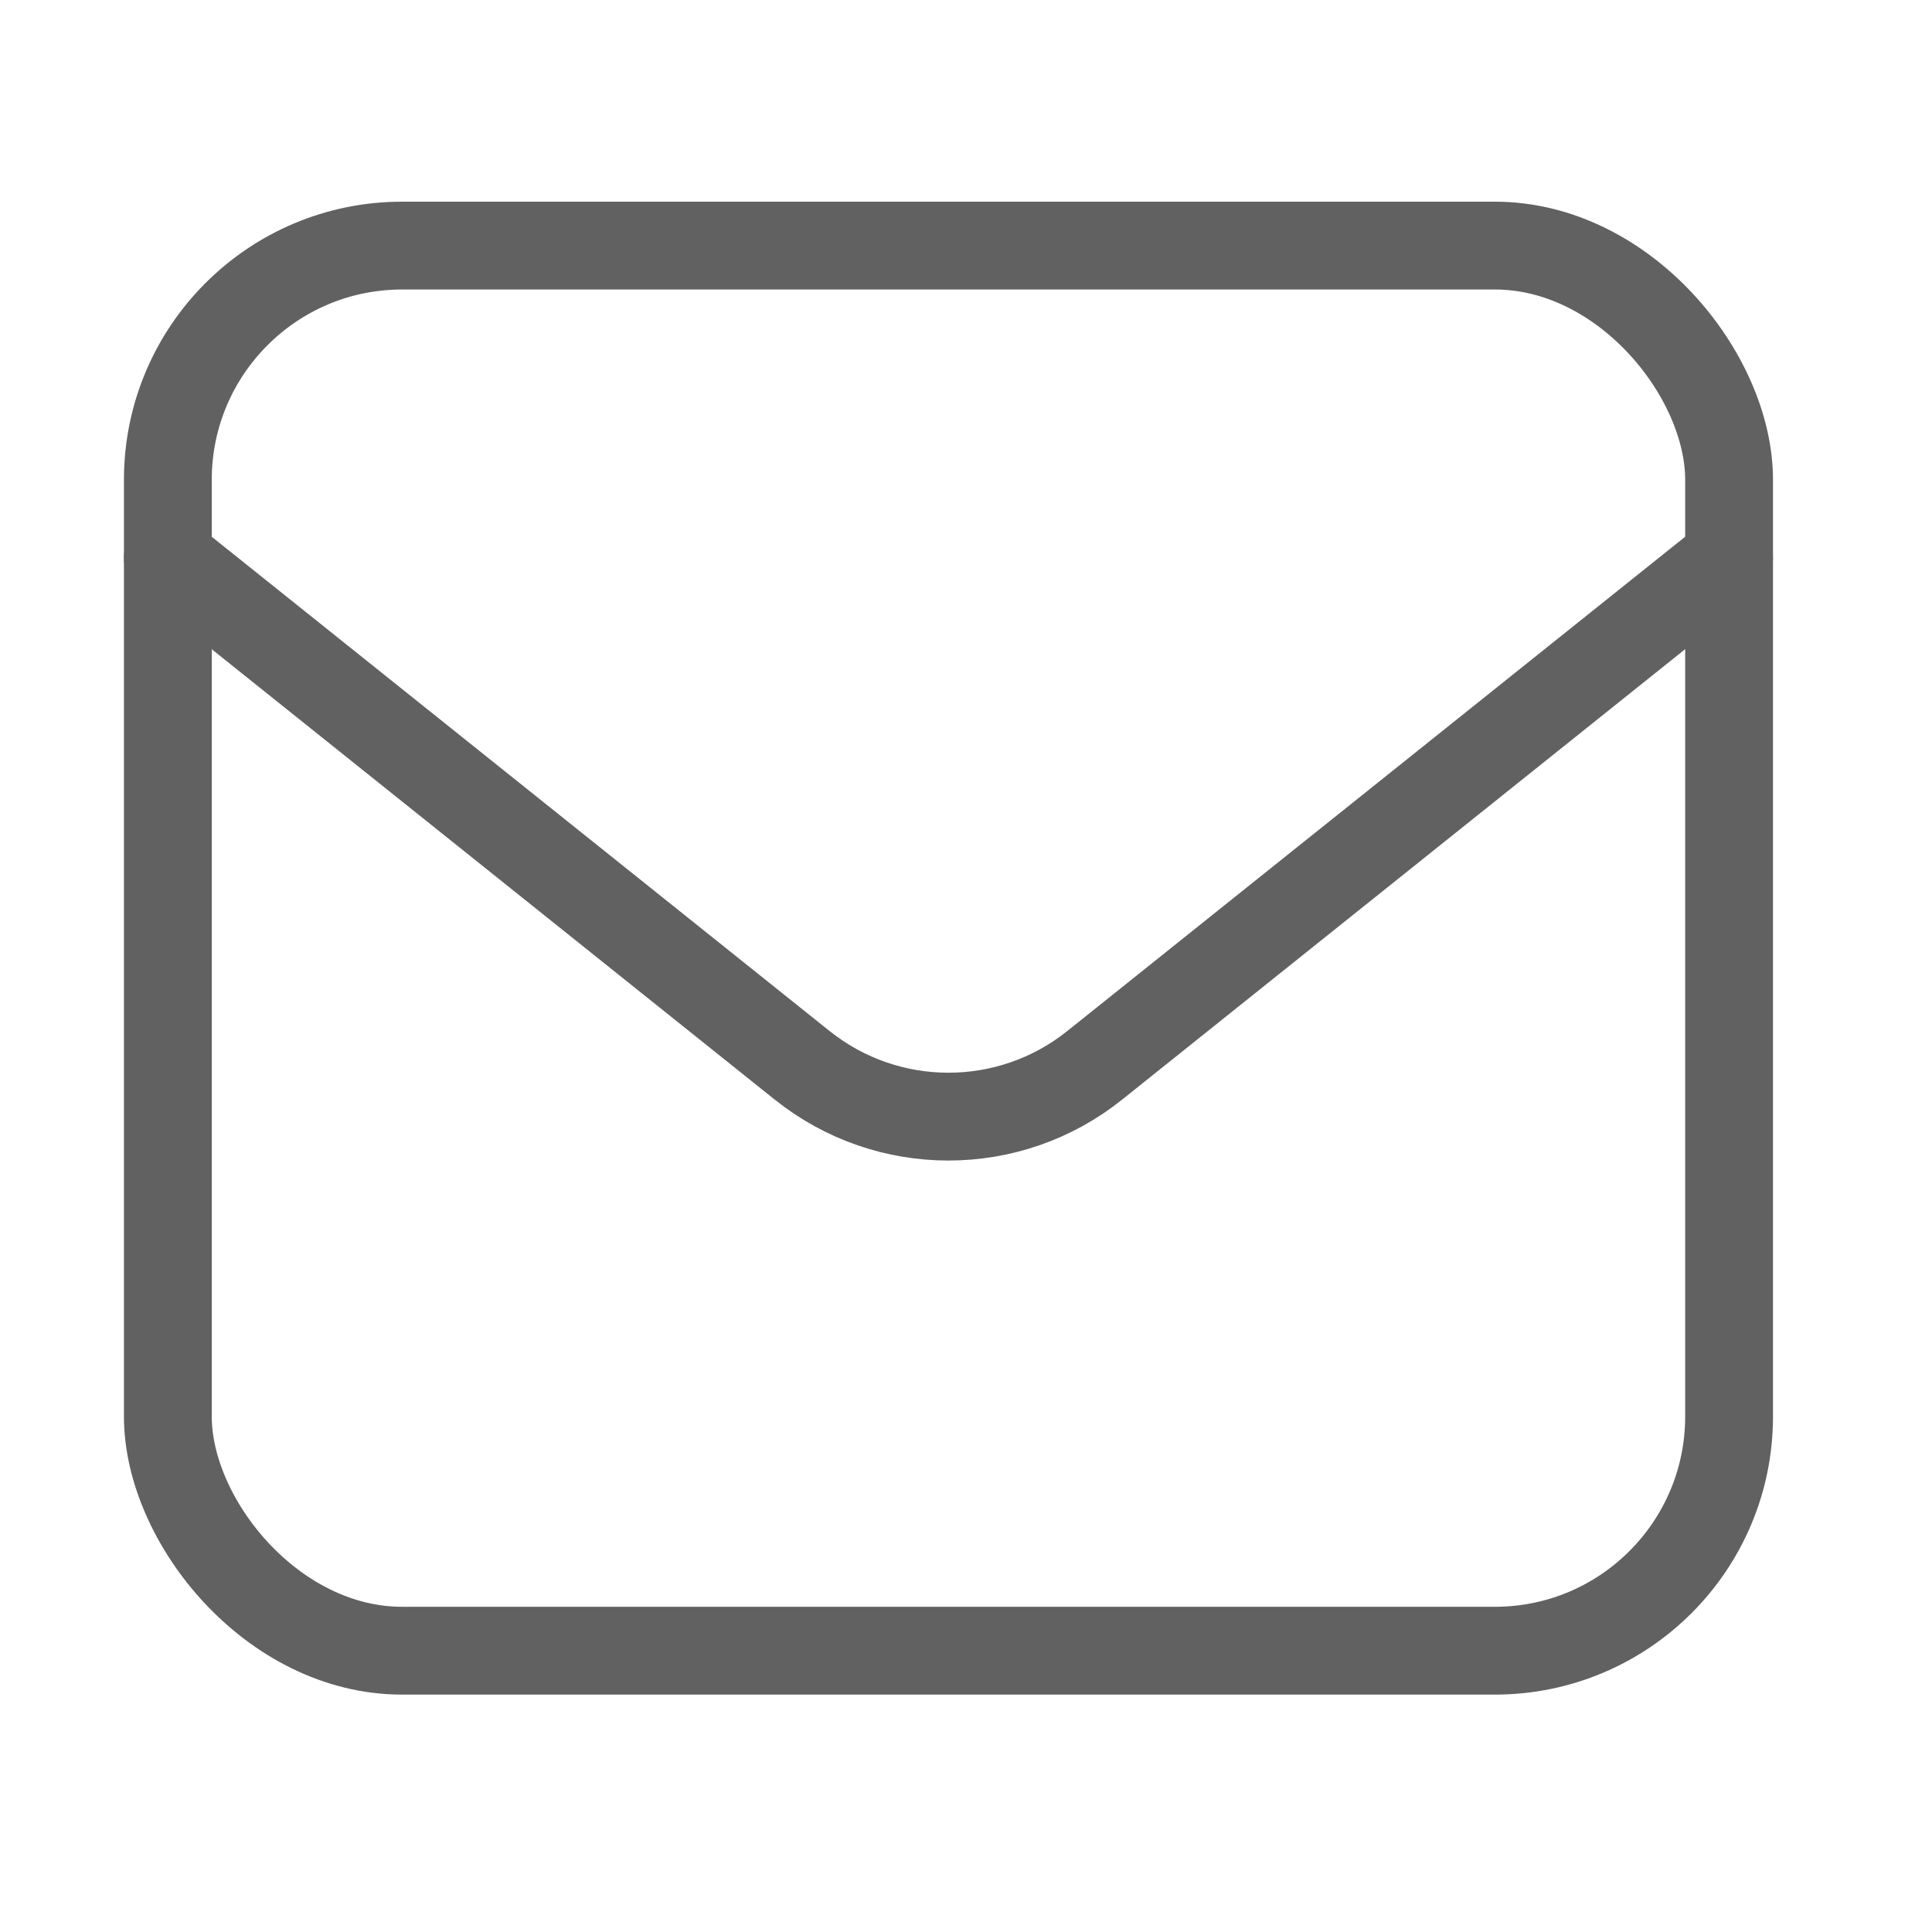 <svg width="33" height="33" viewBox="0 0 33 33" fill="none" xmlns="http://www.w3.org/2000/svg">
<rect x="2.867" y="4.195" width="26.667" height="24" rx="4" stroke="#616161" stroke-width="1.5"/>
<path d="M2.867 9.529L13.701 18.196C15.162 19.365 17.238 19.365 18.699 18.196L29.533 9.529" stroke="#616161" stroke-width="1.5" stroke-linecap="round" stroke-linejoin="round"/>
</svg>
